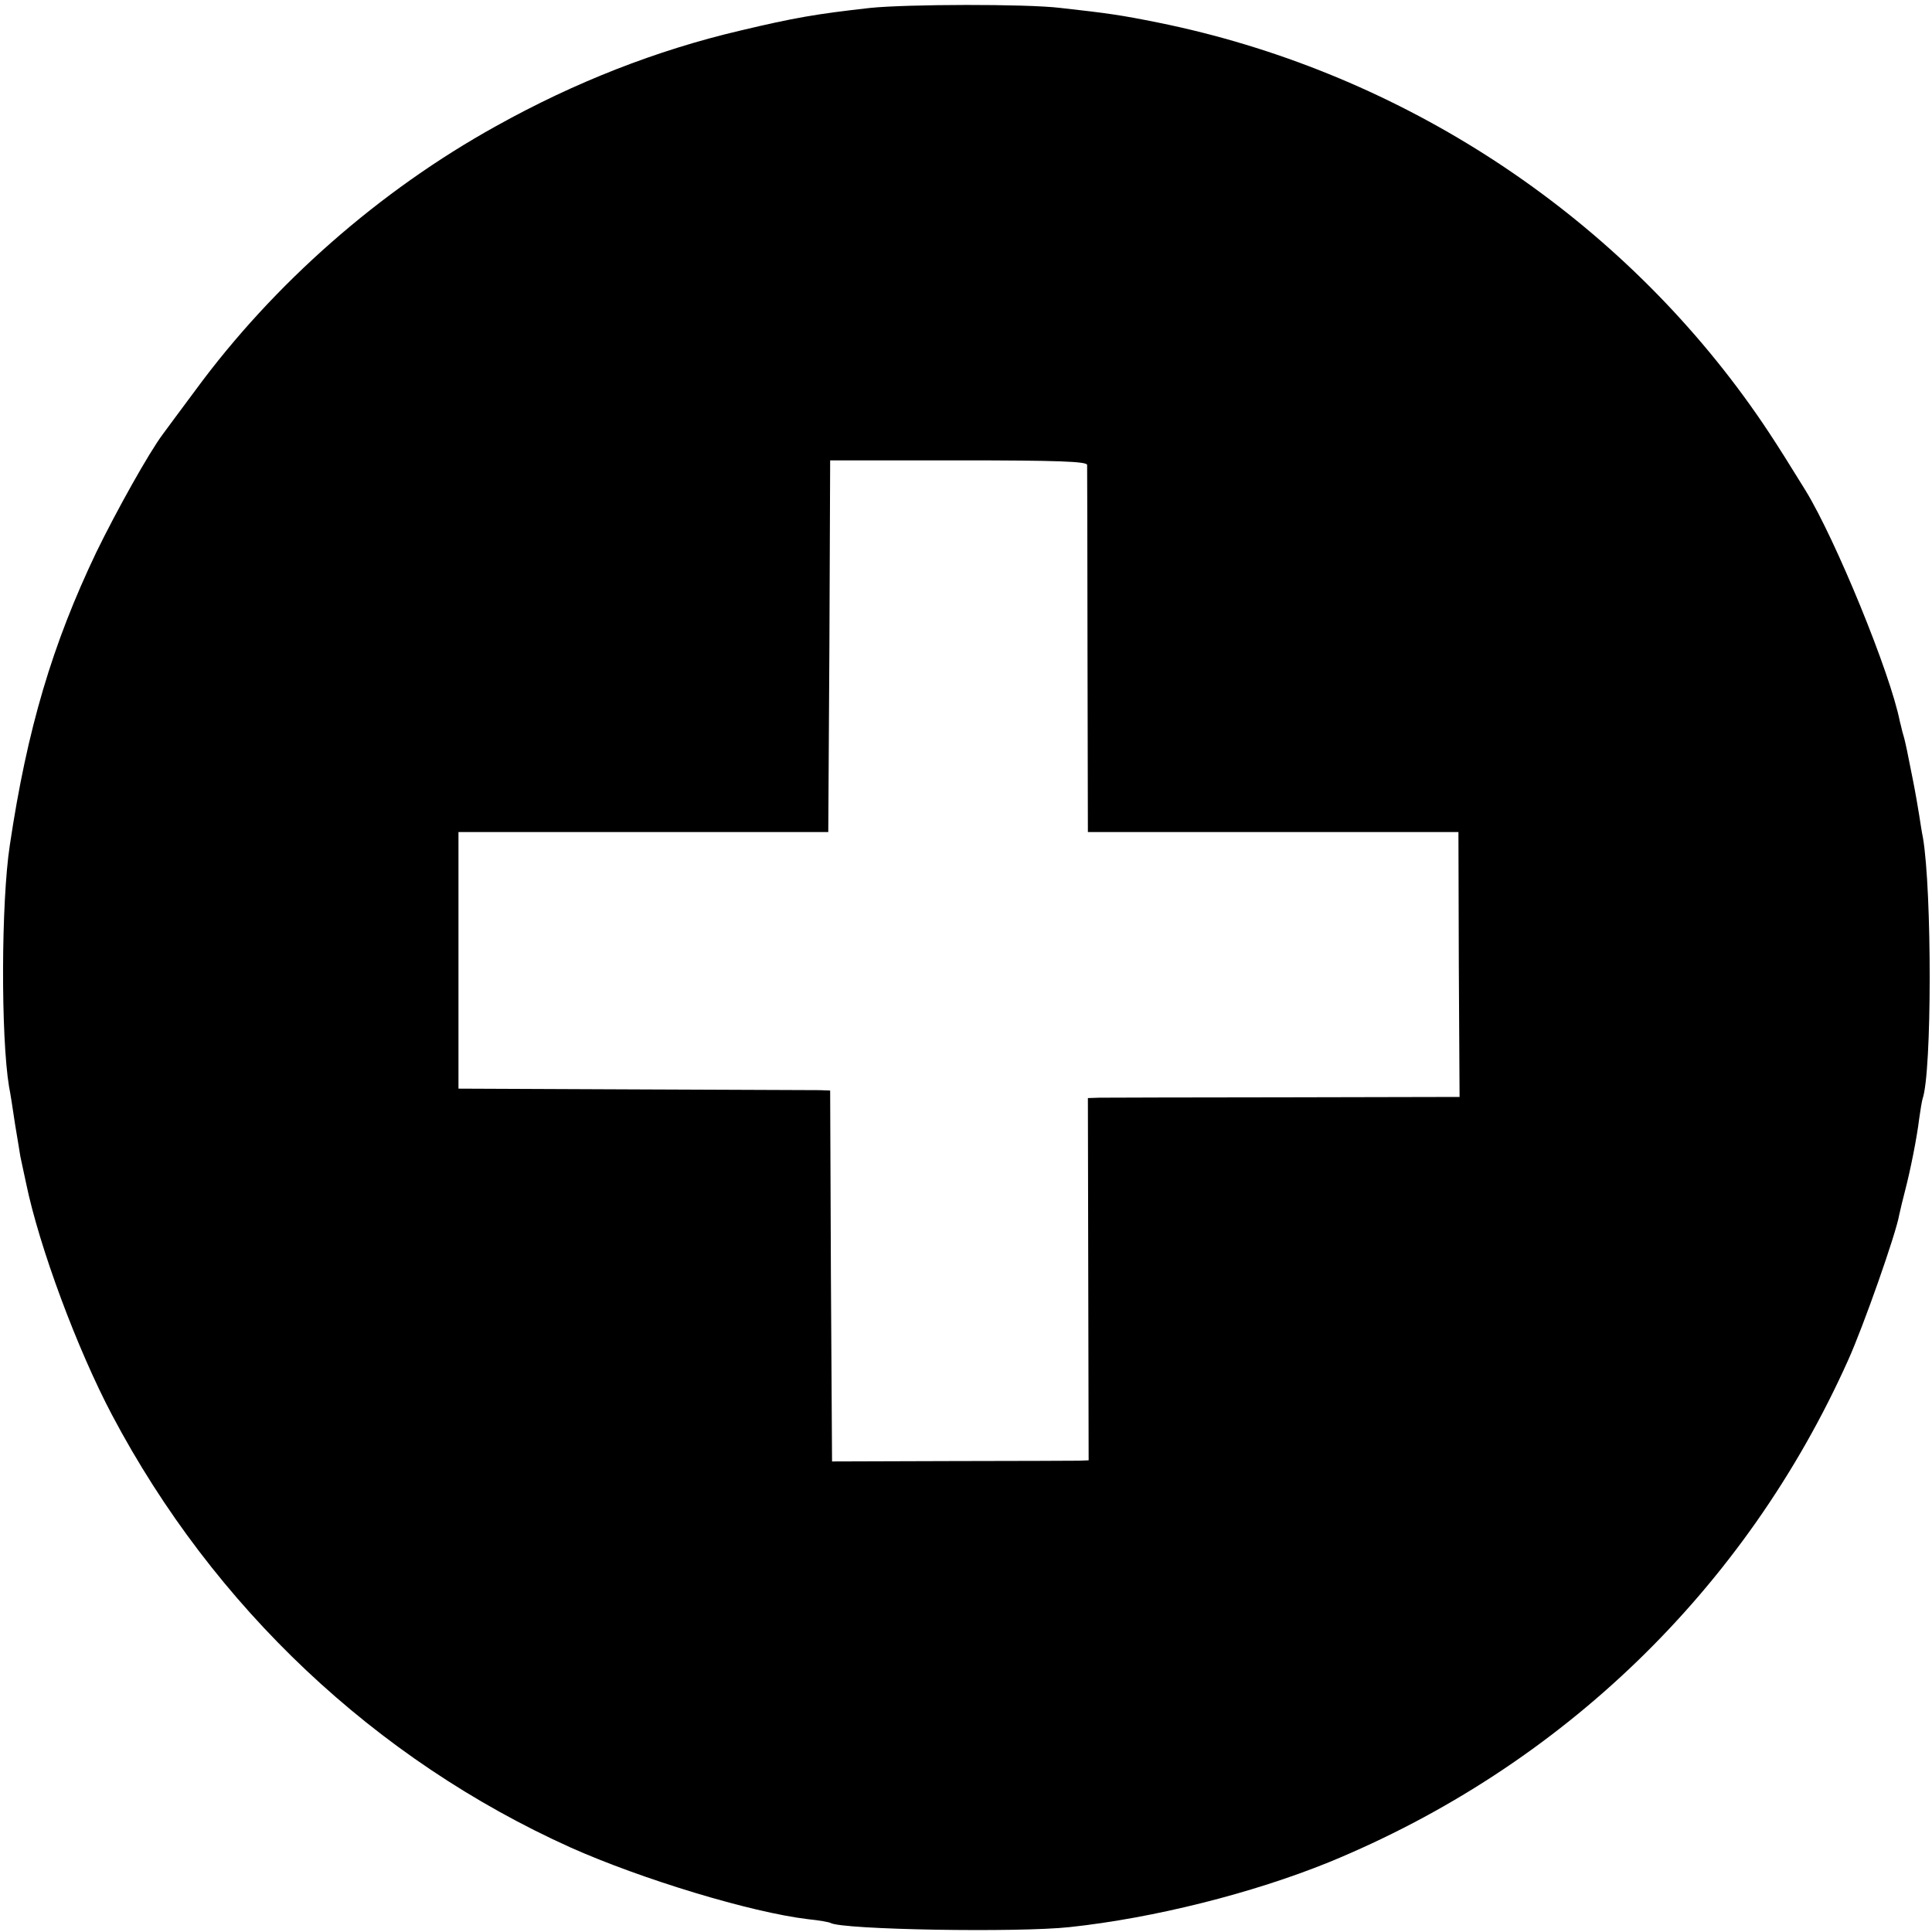<?xml version="1.0" standalone="no"?>
<!DOCTYPE svg PUBLIC "-//W3C//DTD SVG 20010904//EN"
 "http://www.w3.org/TR/2001/REC-SVG-20010904/DTD/svg10.dtd">
<svg version="1.0" xmlns="http://www.w3.org/2000/svg"
 width="512pt" height="512pt" viewBox="0 0 512 512"
 preserveAspectRatio="xMidYMid meet">
<g transform="translate(0,512) scale(0.1,-0.1)"
fill="#000000" stroke="none">
<path d="M2306 5099 c-143 -16 -201 -26 -344 -60 -222 -52 -439 -137 -647
-253 -309 -171 -590 -418 -797 -700 -37 -50 -76 -102 -86 -116 -37 -49 -124
-205 -177 -314 -116 -243 -183 -467 -229 -776 -23 -150 -24 -507 -2 -640 3
-14 10 -59 16 -100 7 -41 13 -79 14 -85 1 -5 8 -37 15 -70 35 -170 136 -441
228 -615 269 -509 698 -913 1215 -1146 188 -84 478 -172 629 -190 30 -3 57 -8
60 -10 31 -18 497 -26 634 -11 224 24 485 90 687 172 616 253 1104 724 1376
1331 41 91 127 336 135 384 3 14 10 43 16 66 14 54 31 139 37 189 3 22 7 46 9
53 25 70 25 551 1 692 -3 14 -7 41 -10 60 -3 19 -10 60 -16 90 -6 30 -13 66
-16 80 -3 14 -7 33 -10 42 -3 9 -6 25 -9 35 -25 129 -171 484 -250 613 -85
138 -116 184 -164 250 -372 508 -930 864 -1551 990 -99 20 -134 25 -260 39
-90 11 -407 10 -504 0z m575 -1211 c0 -7 1 -229 1 -493 l1 -480 491 0 491 0 1
-351 2 -351 -462 -1 c-253 0 -475 -1 -492 -1 l-31 -1 1 -480 1 -480 -25 -1
c-14 0 -167 -1 -340 -1 l-315 -1 -3 492 -2 491 -28 1 c-15 0 -236 1 -492 2
l-465 2 0 340 0 340 490 0 490 0 3 493 2 492 340 0 c265 0 340 -3 341 -12z"/>
</g>
</svg>
